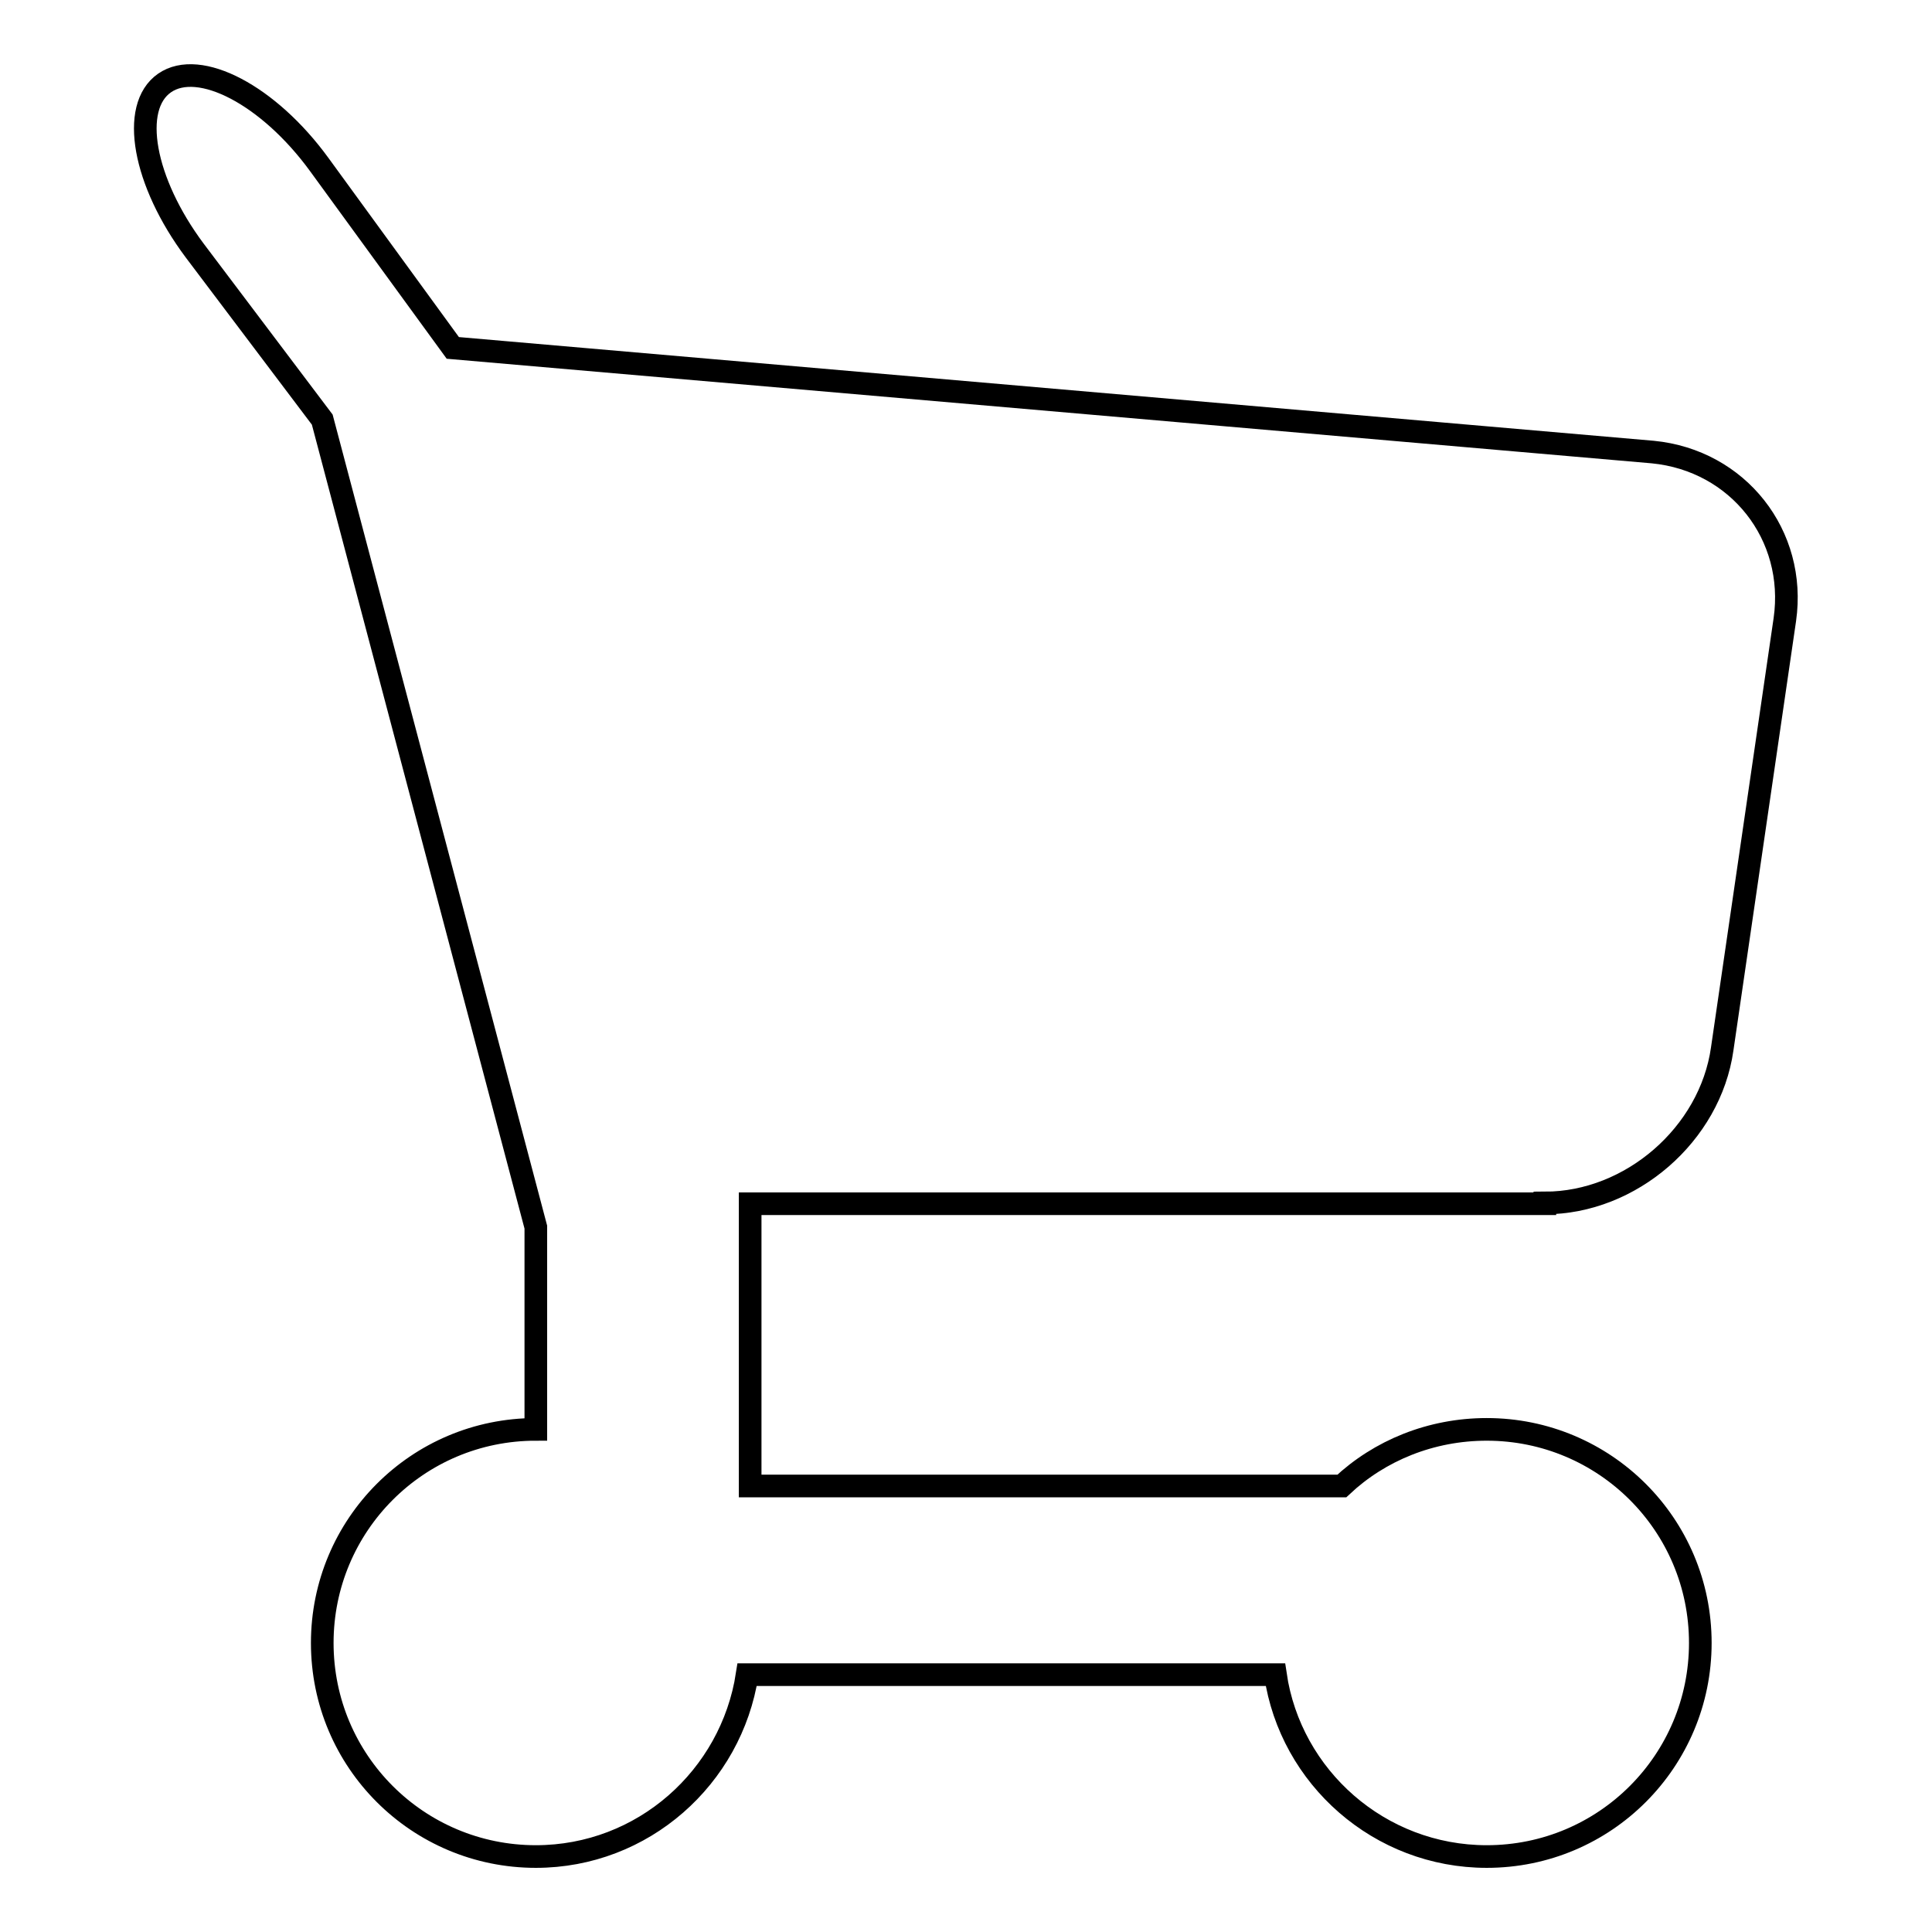 <?xml version="1.0" encoding="utf-8"?>
<!-- Svg Vector Icons : http://www.onlinewebfonts.com/icon -->
<!DOCTYPE svg PUBLIC "-//W3C//DTD SVG 1.1//EN" "http://www.w3.org/Graphics/SVG/1.1/DTD/svg11.dtd">
<svg version="1.1" xmlns="http://www.w3.org/2000/svg" xmlns:xlink="http://www.w3.org/1999/xlink" x="0px" y="0px" viewBox="0 0 256 256" enable-background="new 0 0 256 256" xml:space="preserve">
<g><g><g><path stroke-width="3" fill-opacity="0" stroke="#000000"  d="M204.7,159.4c11.4,0,21.9-9.1,23.5-20.4l8.3-56.9c1.6-11.2-6.2-21.1-17.5-22.2L60,46.1L42.3,21.8c-6.7-9.2-15.9-14-20.5-10.8c-4.6,3.2-2.8,13.1,4,22.2l16.9,22.4l28.3,107v26.8c-15.7,0-28.3,12.7-28.3,28.3c0,15.7,12.7,28.3,28.3,28.3c14.2,0,25.9-10.5,28-24.1h70c2,13.6,13.8,24.1,28,24.1c15.7,0,28.3-12.7,28.3-28.3c0-15.7-12.7-28.3-28.3-28.3c-7.4,0-14.2,2.8-19.2,7.5H99.4v-37.4H204.7z"/></g><g></g><g></g><g></g><g></g><g></g><g></g><g></g><g></g><g></g><g></g><g></g><g></g><g></g><g></g><g></g></g></g>
</svg>